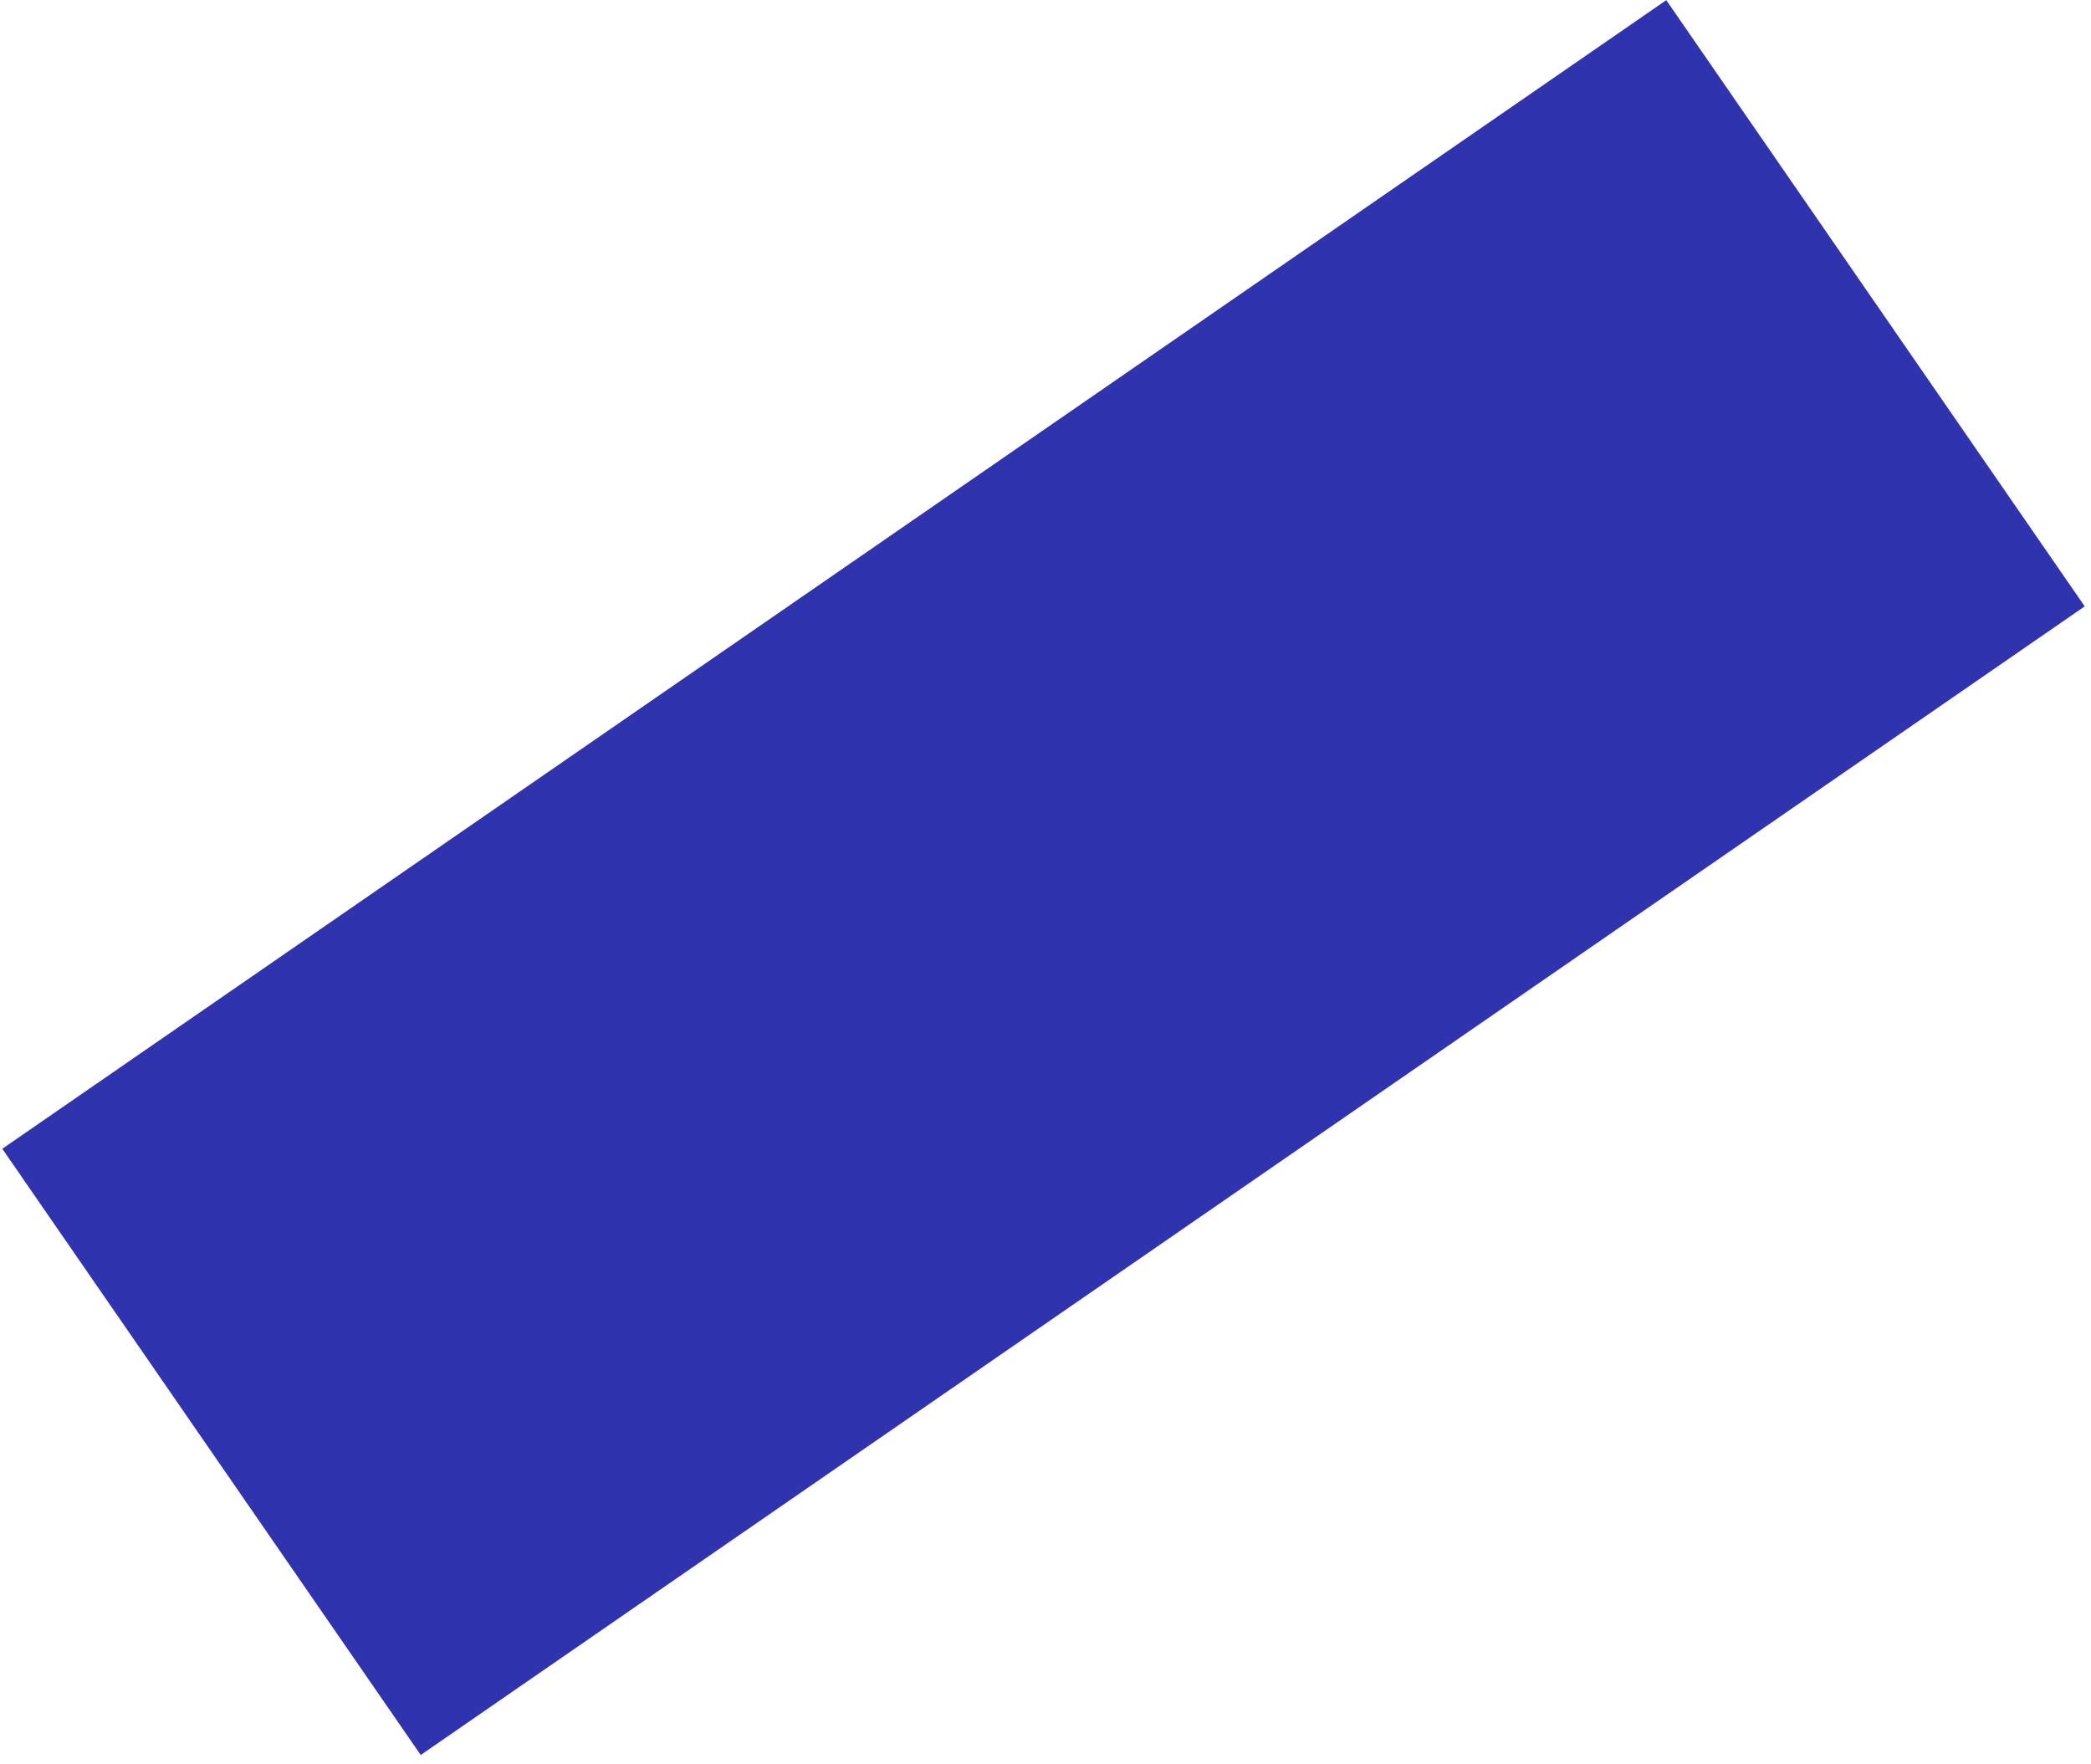 <svg width="179" height="151" viewBox="0 0 179 151" fill="none" xmlns="http://www.w3.org/2000/svg">
<rect x="142.642" y="0.013" width="63.056" height="173.087" transform="rotate(55.384 142.642 0.013)" fill="#3033AE"/>
</svg>
